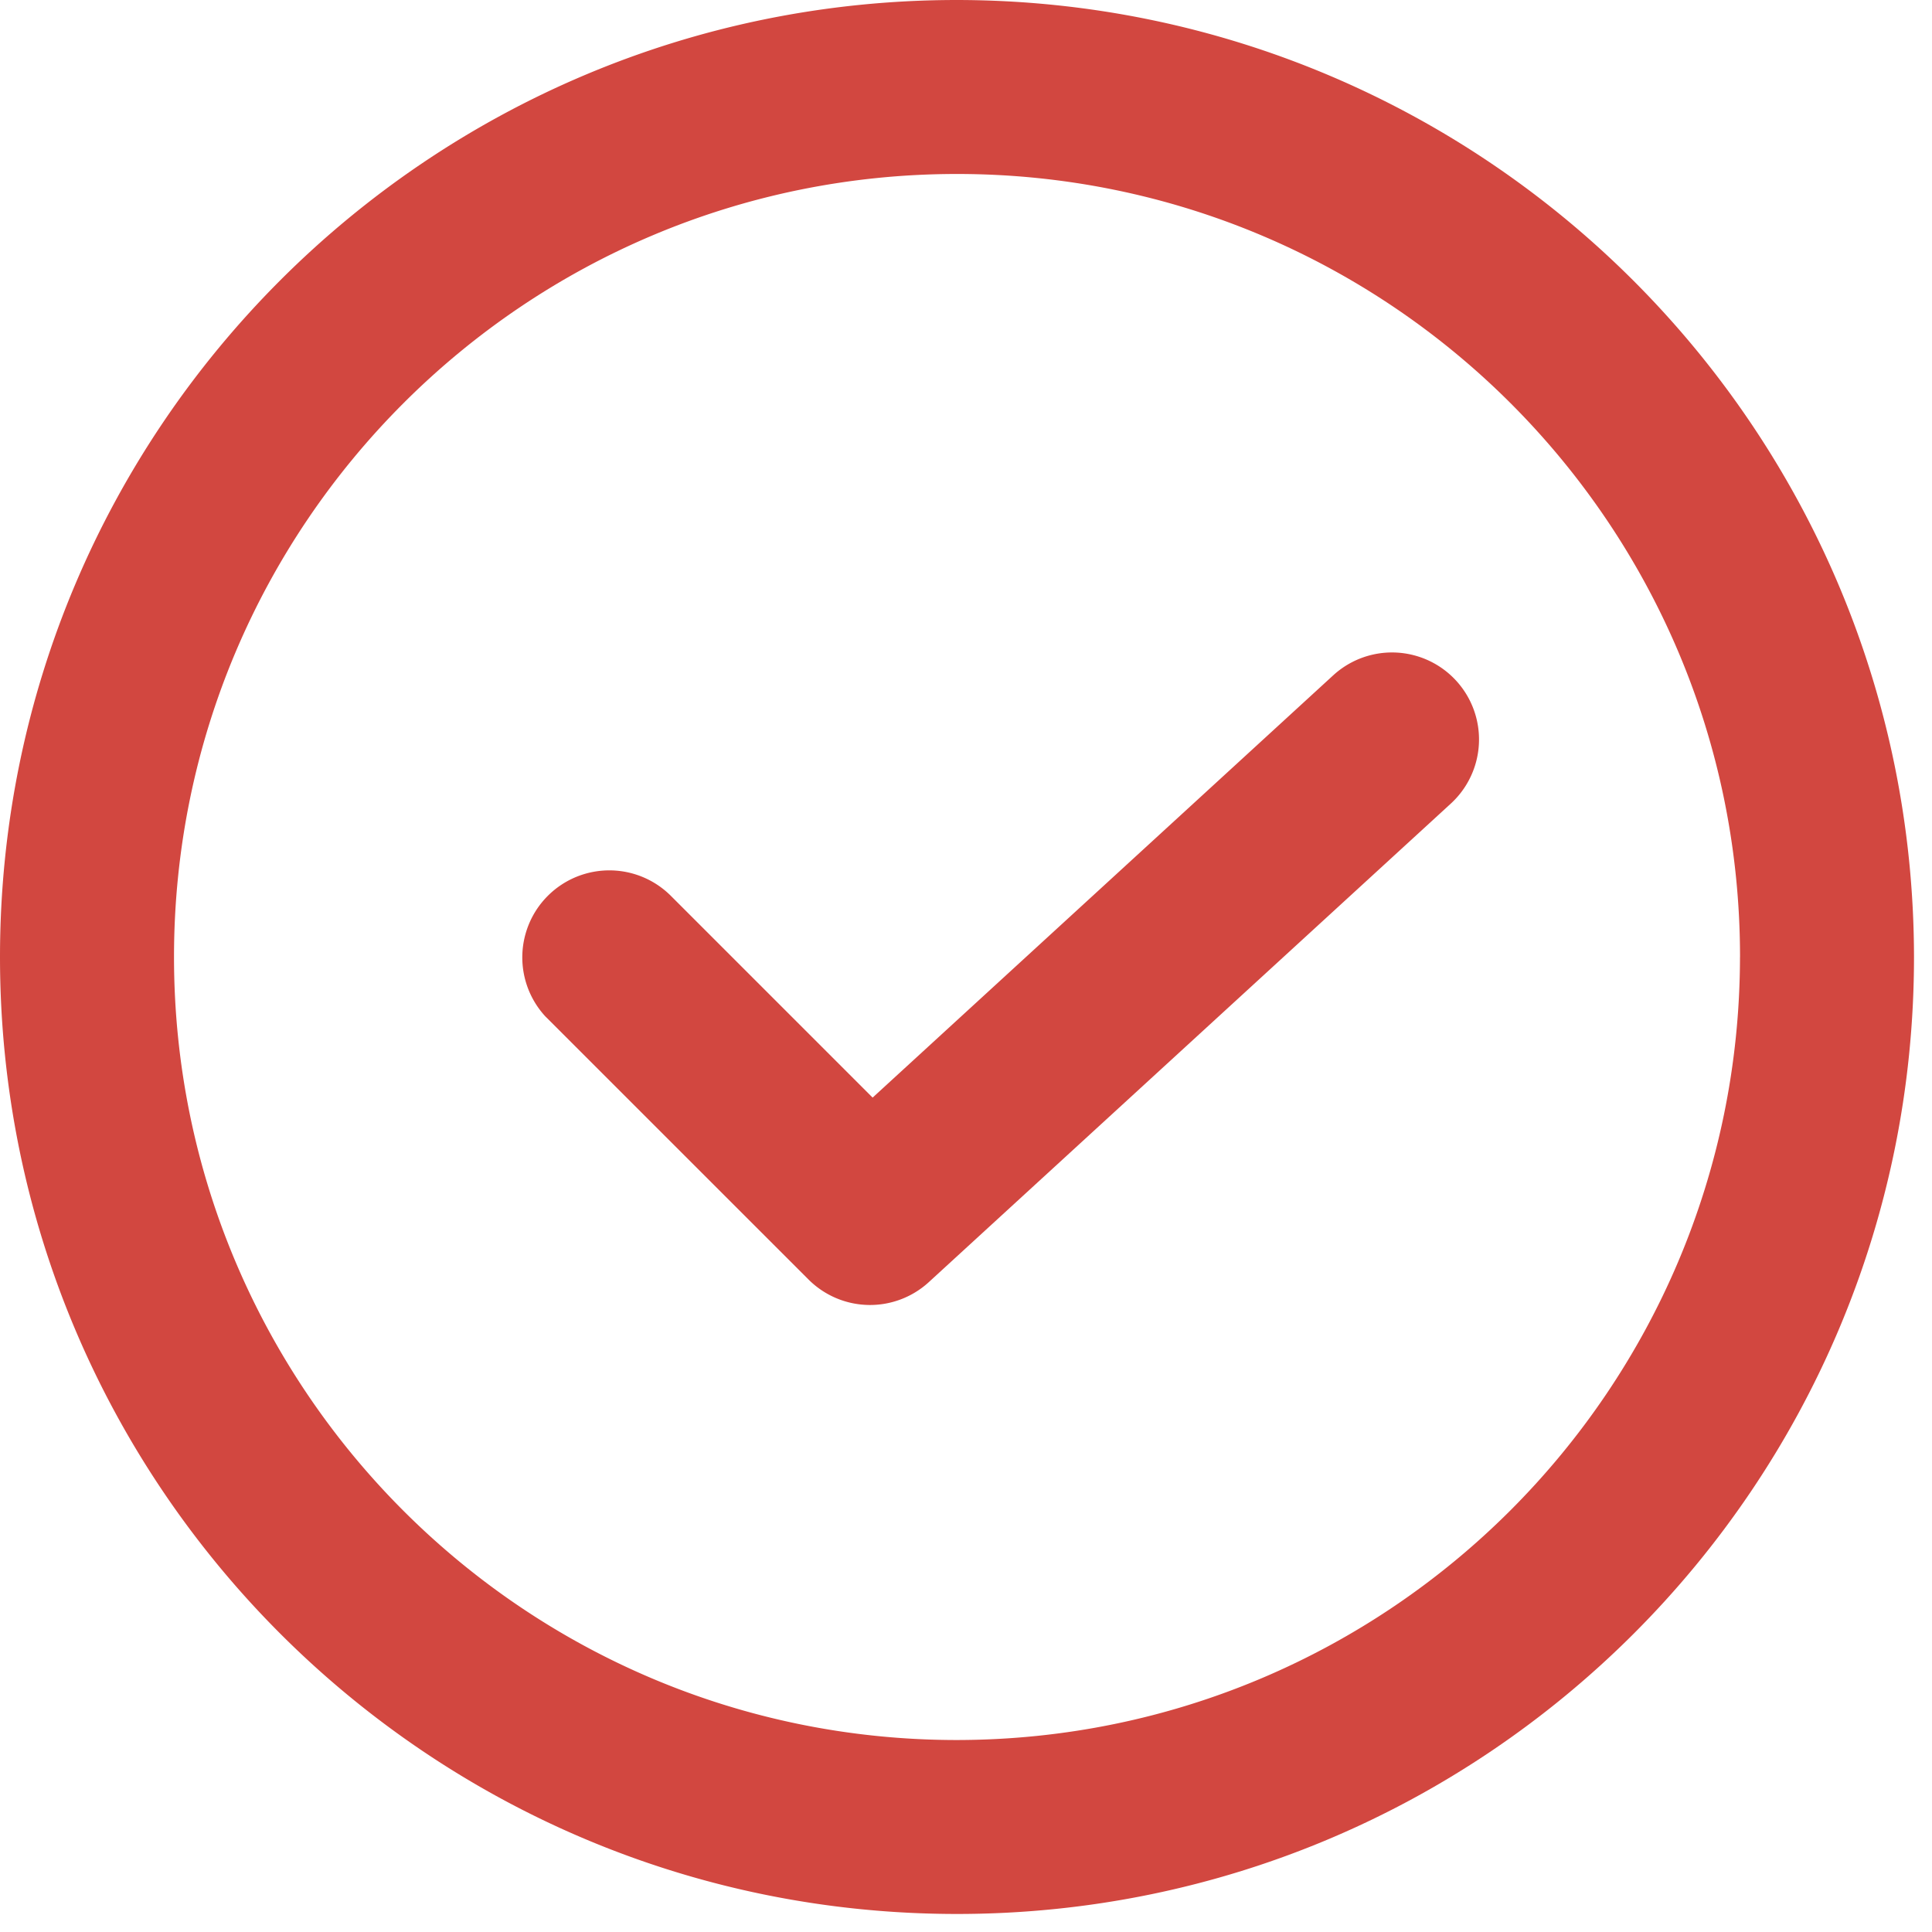 <svg xmlns="http://www.w3.org/2000/svg" viewBox="0 0 60 60"><g><g><path fill="#d24740" d="M59.441 29.72c0 16.415-13.306 29.72-29.72 29.72C13.306 59.44 0 46.136 0 29.72S13.306 0 29.72 0c16.407.018 29.702 13.314 29.721 29.72zm-5.403 0c0-13.43-10.887-24.317-24.317-24.317S5.404 16.29 5.404 29.72 16.29 54.038 29.72 54.038c13.423-.015 24.302-10.894 24.317-24.318zm-12.634-8.747a2.702 2.702 0 0 1 3.652 3.984l-16.21 14.86a2.702 2.702 0 0 1-3.737-.081l-8.106-8.105-.067-.066a2.703 2.703 0 0 1 3.887-3.755l6.277 6.277z"/></g></g></svg>